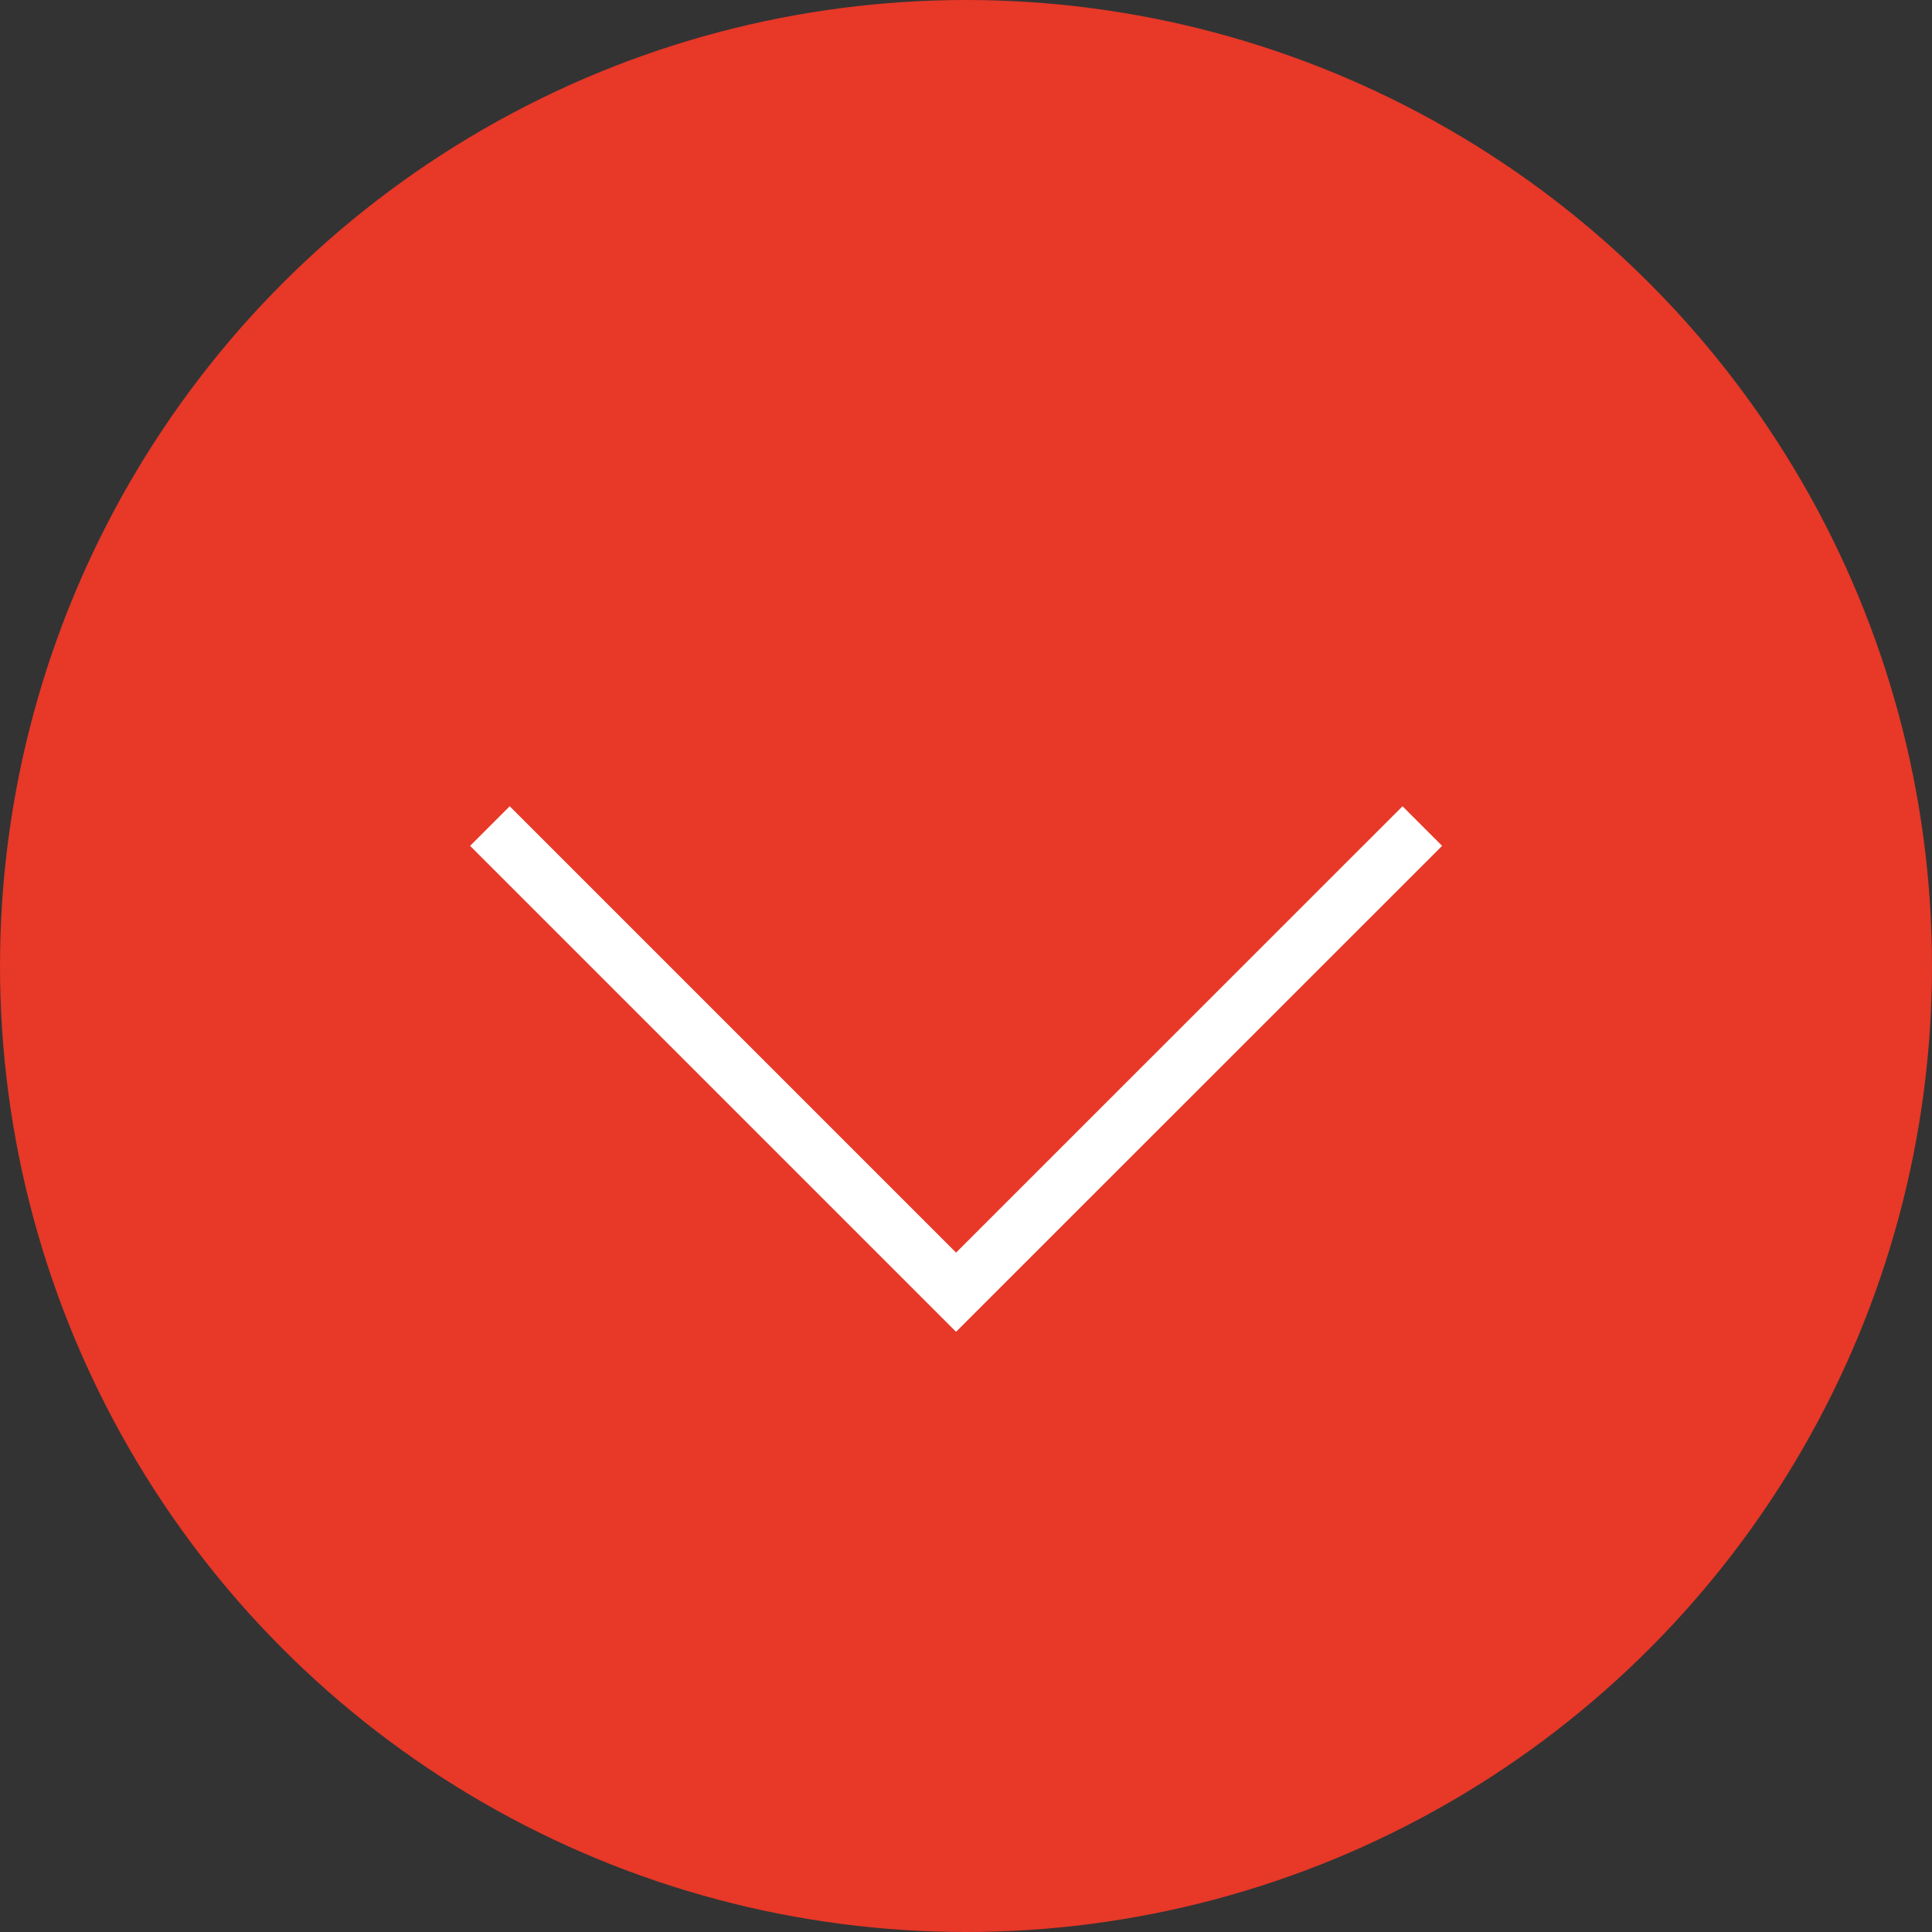 <svg xmlns="http://www.w3.org/2000/svg" width="69" height="69" viewBox="0 0 69 69">
  <rect x="0" y="0" width="69" height="69" fill="#333333" stroke="none"/>
  <g id="グループ_221" data-name="グループ 221" transform="translate(-566 -551)">
    <circle id="楕円形_28" data-name="楕円形 28" cx="34.5" cy="34.5" r="34.5" transform="translate(566 551)" fill="#e73828"/>
    <path id="パス_113" data-name="パス 113" d="M3844.8,578.9l16.648,16.648L3878.1,578.9" transform="translate(-3261.303 1.602)" fill="none" stroke="#fff" stroke-width="2"/>
  </g>
</svg>
